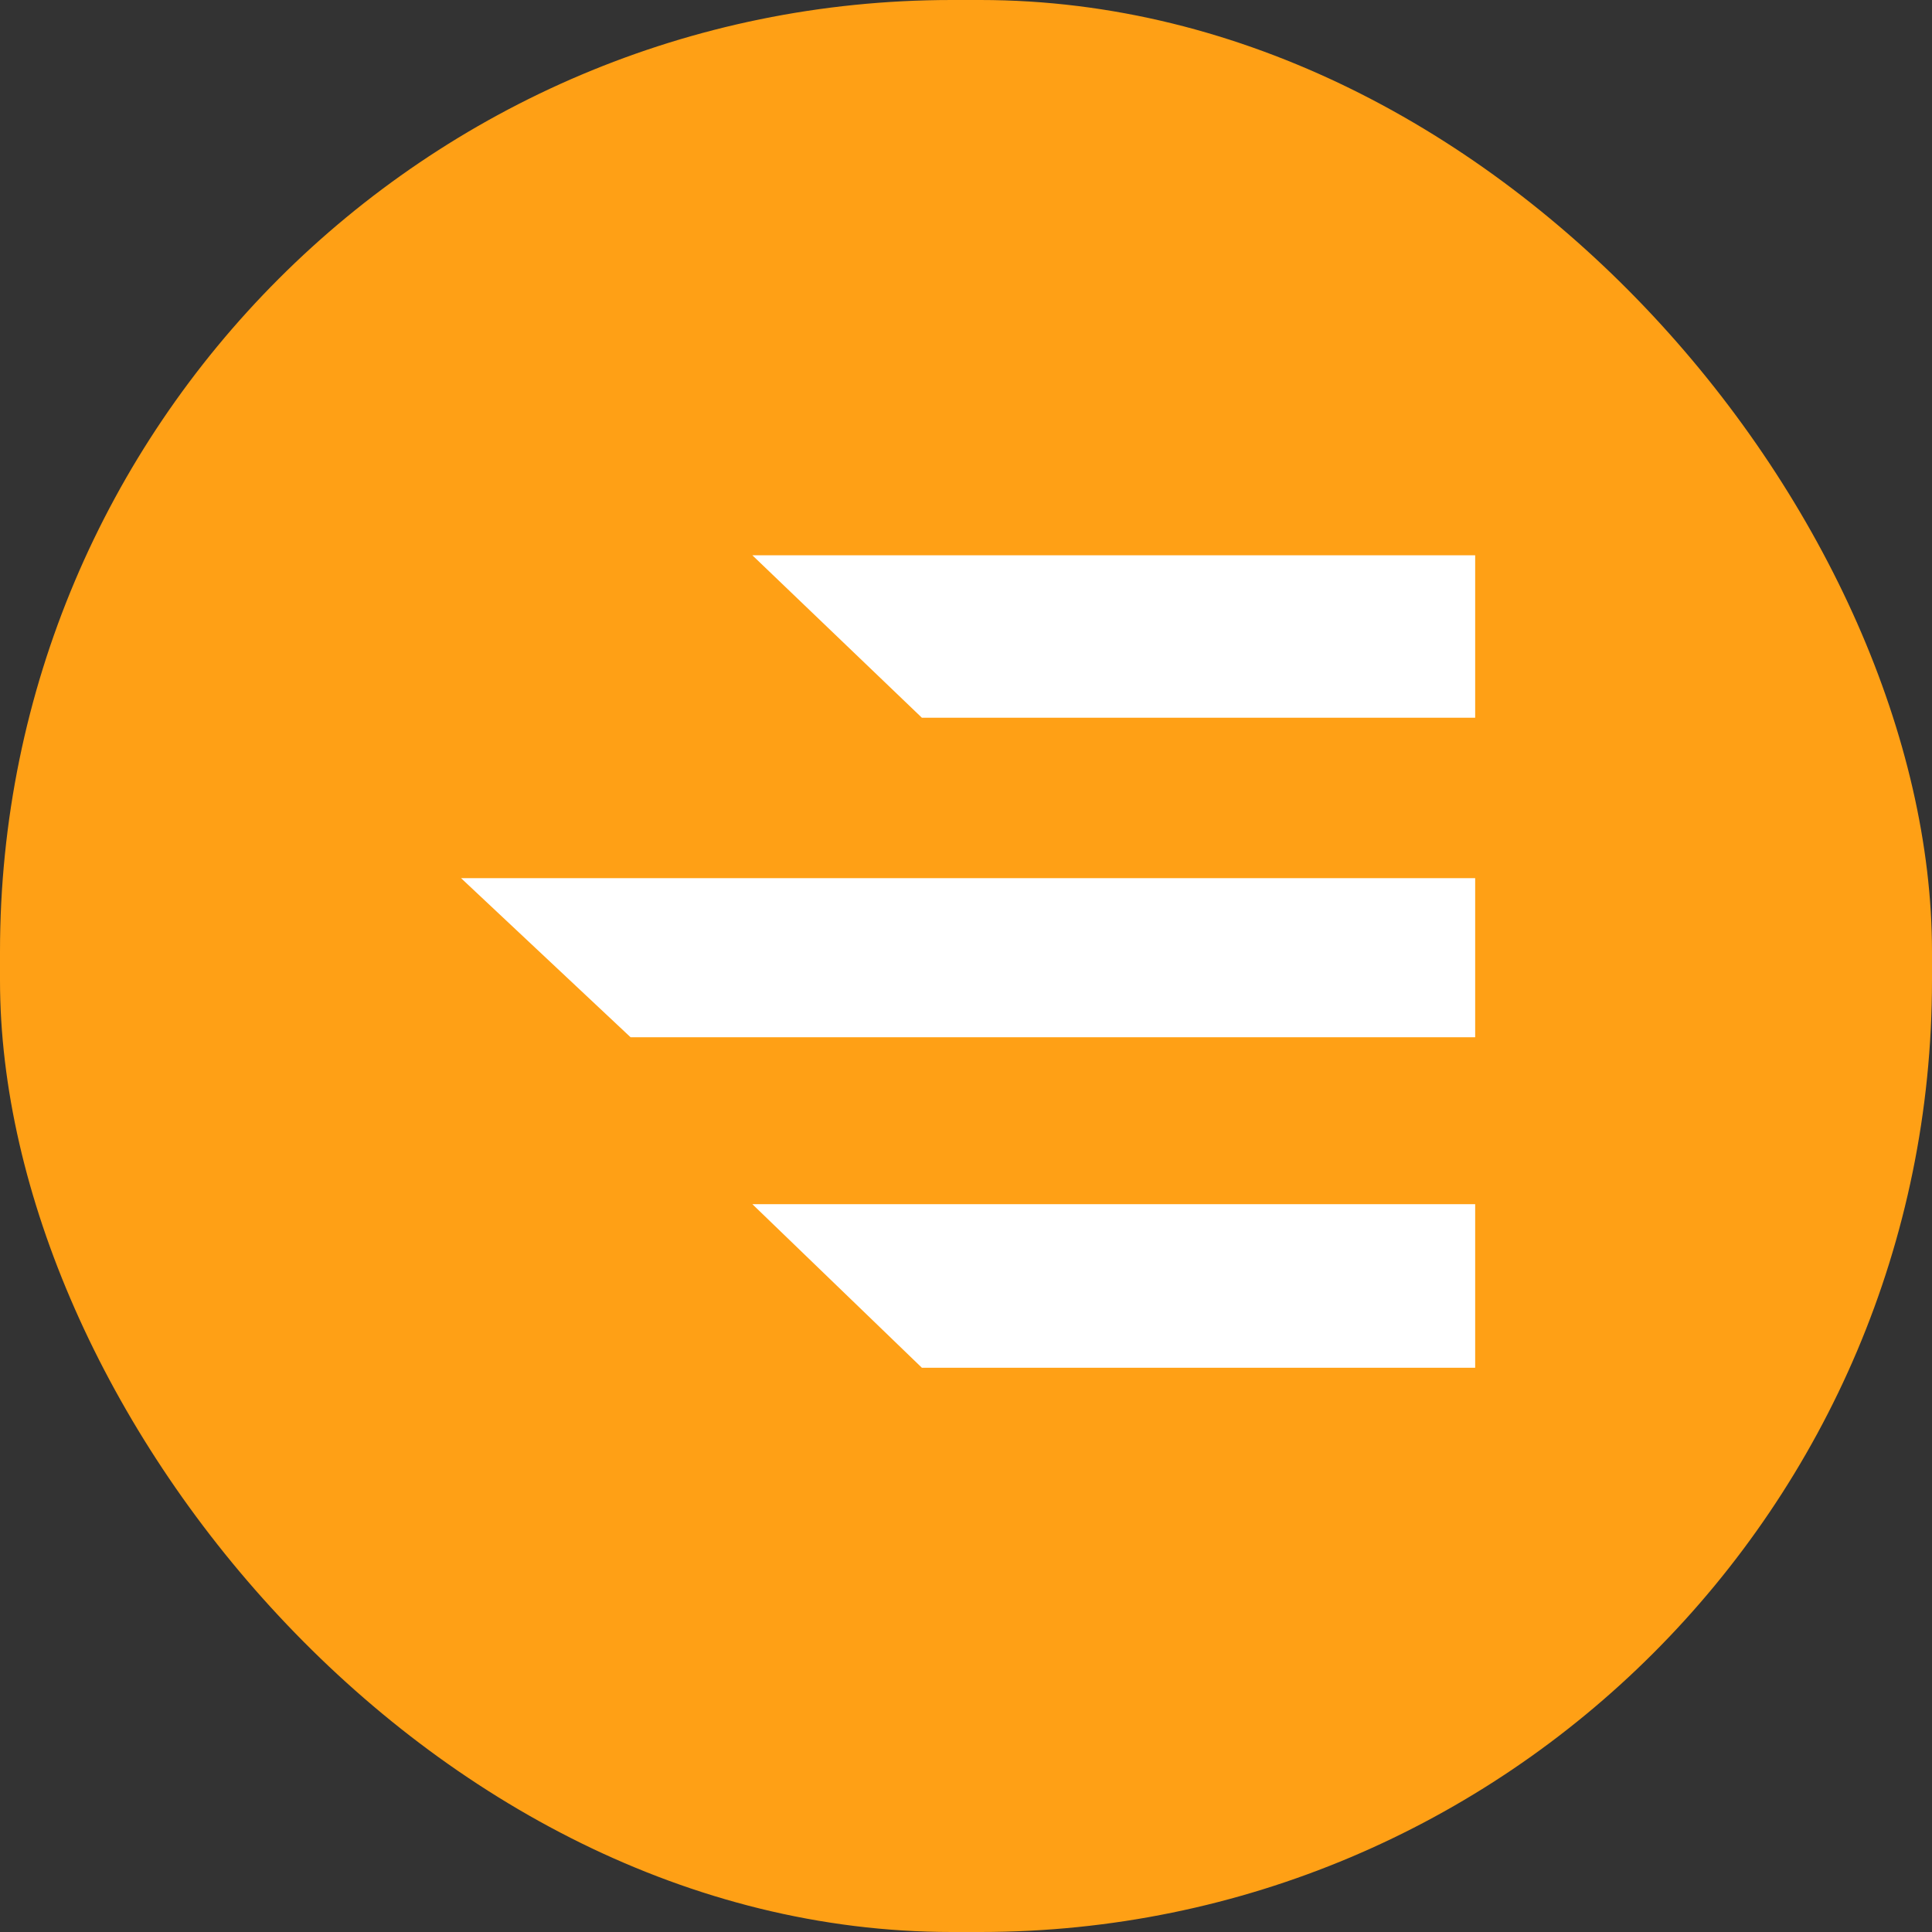 <?xml version="1.0" encoding="UTF-8"?> <svg xmlns="http://www.w3.org/2000/svg" width="203" height="203" viewBox="0 0 203 203" fill="none"><rect x="0" y="0" width="203" height="203" fill="#333333" stroke="none"/><rect width="203" height="203" rx="100" fill="#FFA015"></rect><path d="M79.054 126.526L96.863 143.712H155V126.526H79.054Z" fill="white"></path><path d="M155 58.346H79.054L96.863 75.413H155V58.346Z" fill="white"></path><path d="M155 92.272H48.446L66.254 108.985H155V92.272Z" fill="white"></path></svg> 